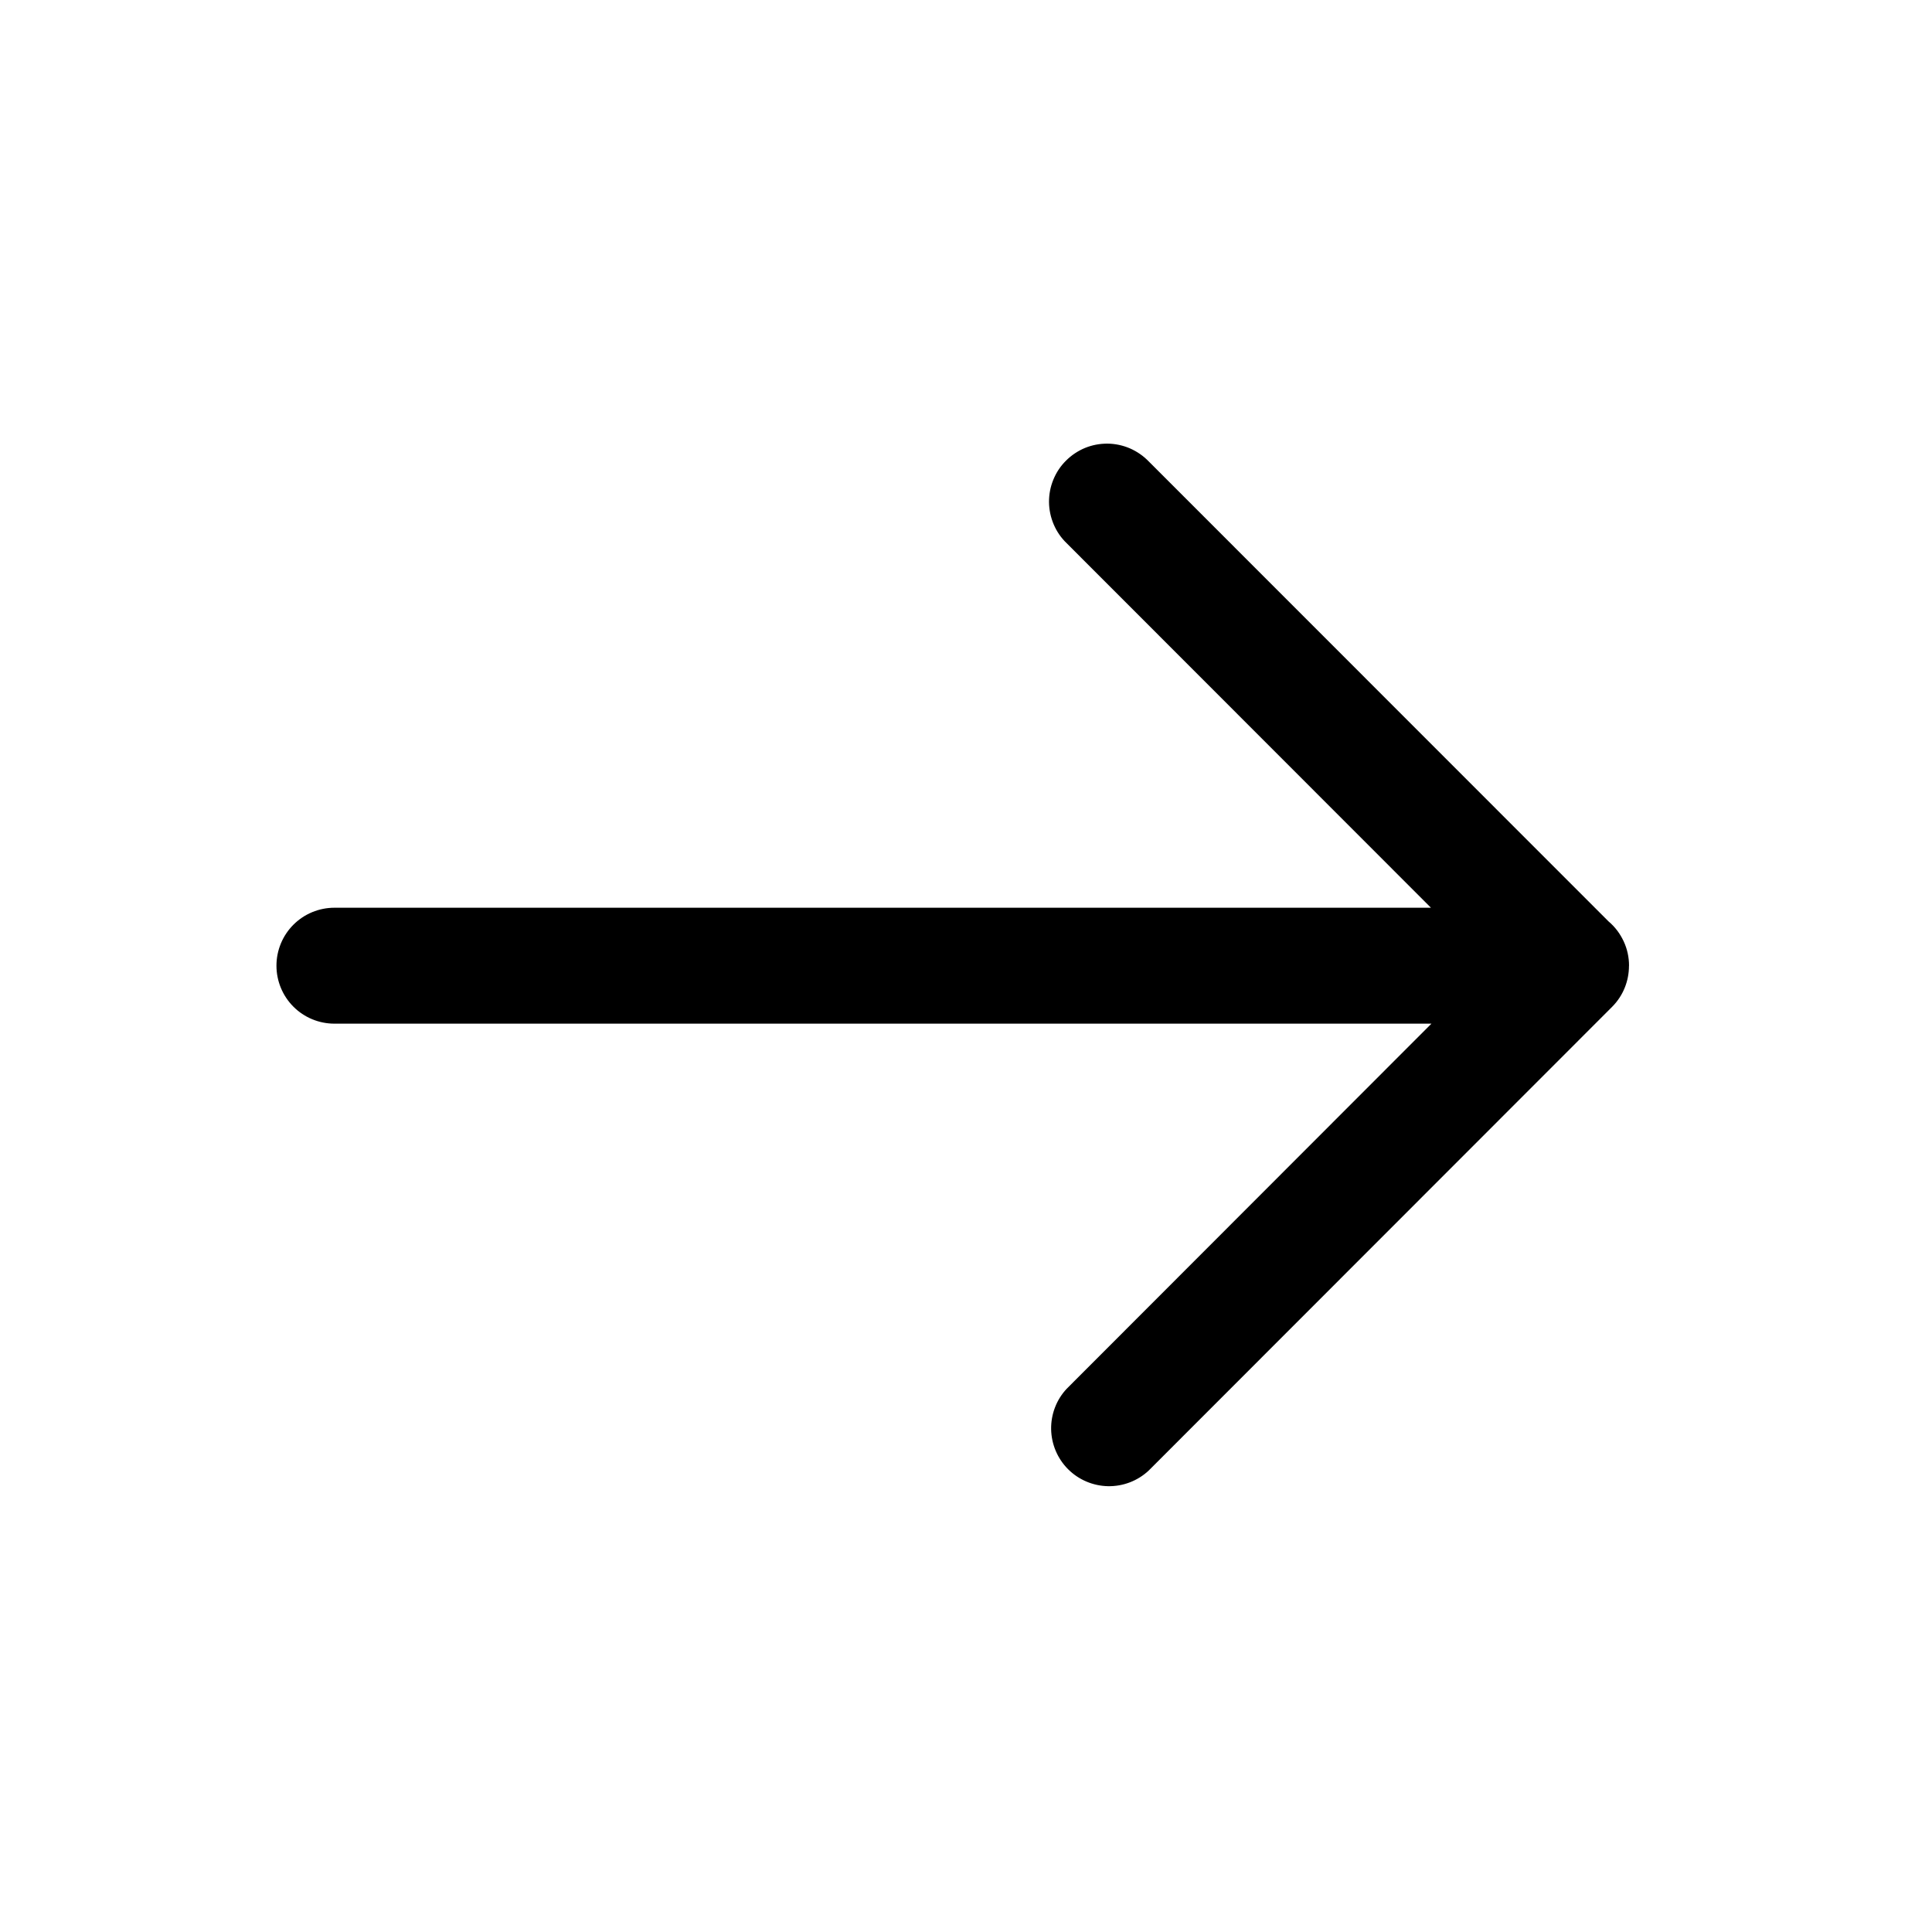 <svg width="32" height="32" viewBox="0 0 32 32" fill="none" xmlns="http://www.w3.org/2000/svg">
<path d="M26.981 15.997C26.981 16.244 26.888 16.49 26.7 16.678L19.025 24.358C18.843 24.528 18.602 24.62 18.353 24.616C18.105 24.611 17.867 24.511 17.691 24.335C17.515 24.159 17.415 23.922 17.41 23.673C17.406 23.424 17.498 23.183 17.668 23.002L23.709 16.955H5.539C5.284 16.955 5.04 16.854 4.86 16.674C4.68 16.494 4.579 16.249 4.579 15.995C4.579 15.74 4.68 15.496 4.86 15.316C5.04 15.136 5.284 15.035 5.539 15.035H23.701L17.668 8.998C17.576 8.91 17.503 8.804 17.453 8.687C17.403 8.569 17.376 8.444 17.375 8.316C17.374 8.189 17.398 8.062 17.447 7.944C17.495 7.826 17.566 7.719 17.657 7.629C17.747 7.539 17.854 7.468 17.972 7.419C18.09 7.371 18.216 7.347 18.344 7.348C18.471 7.349 18.597 7.376 18.714 7.426C18.831 7.477 18.937 7.55 19.026 7.642L26.642 15.261C26.749 15.351 26.834 15.464 26.893 15.591C26.952 15.717 26.982 15.855 26.982 15.995L26.981 15.997Z" fill="black"/>
</svg>
